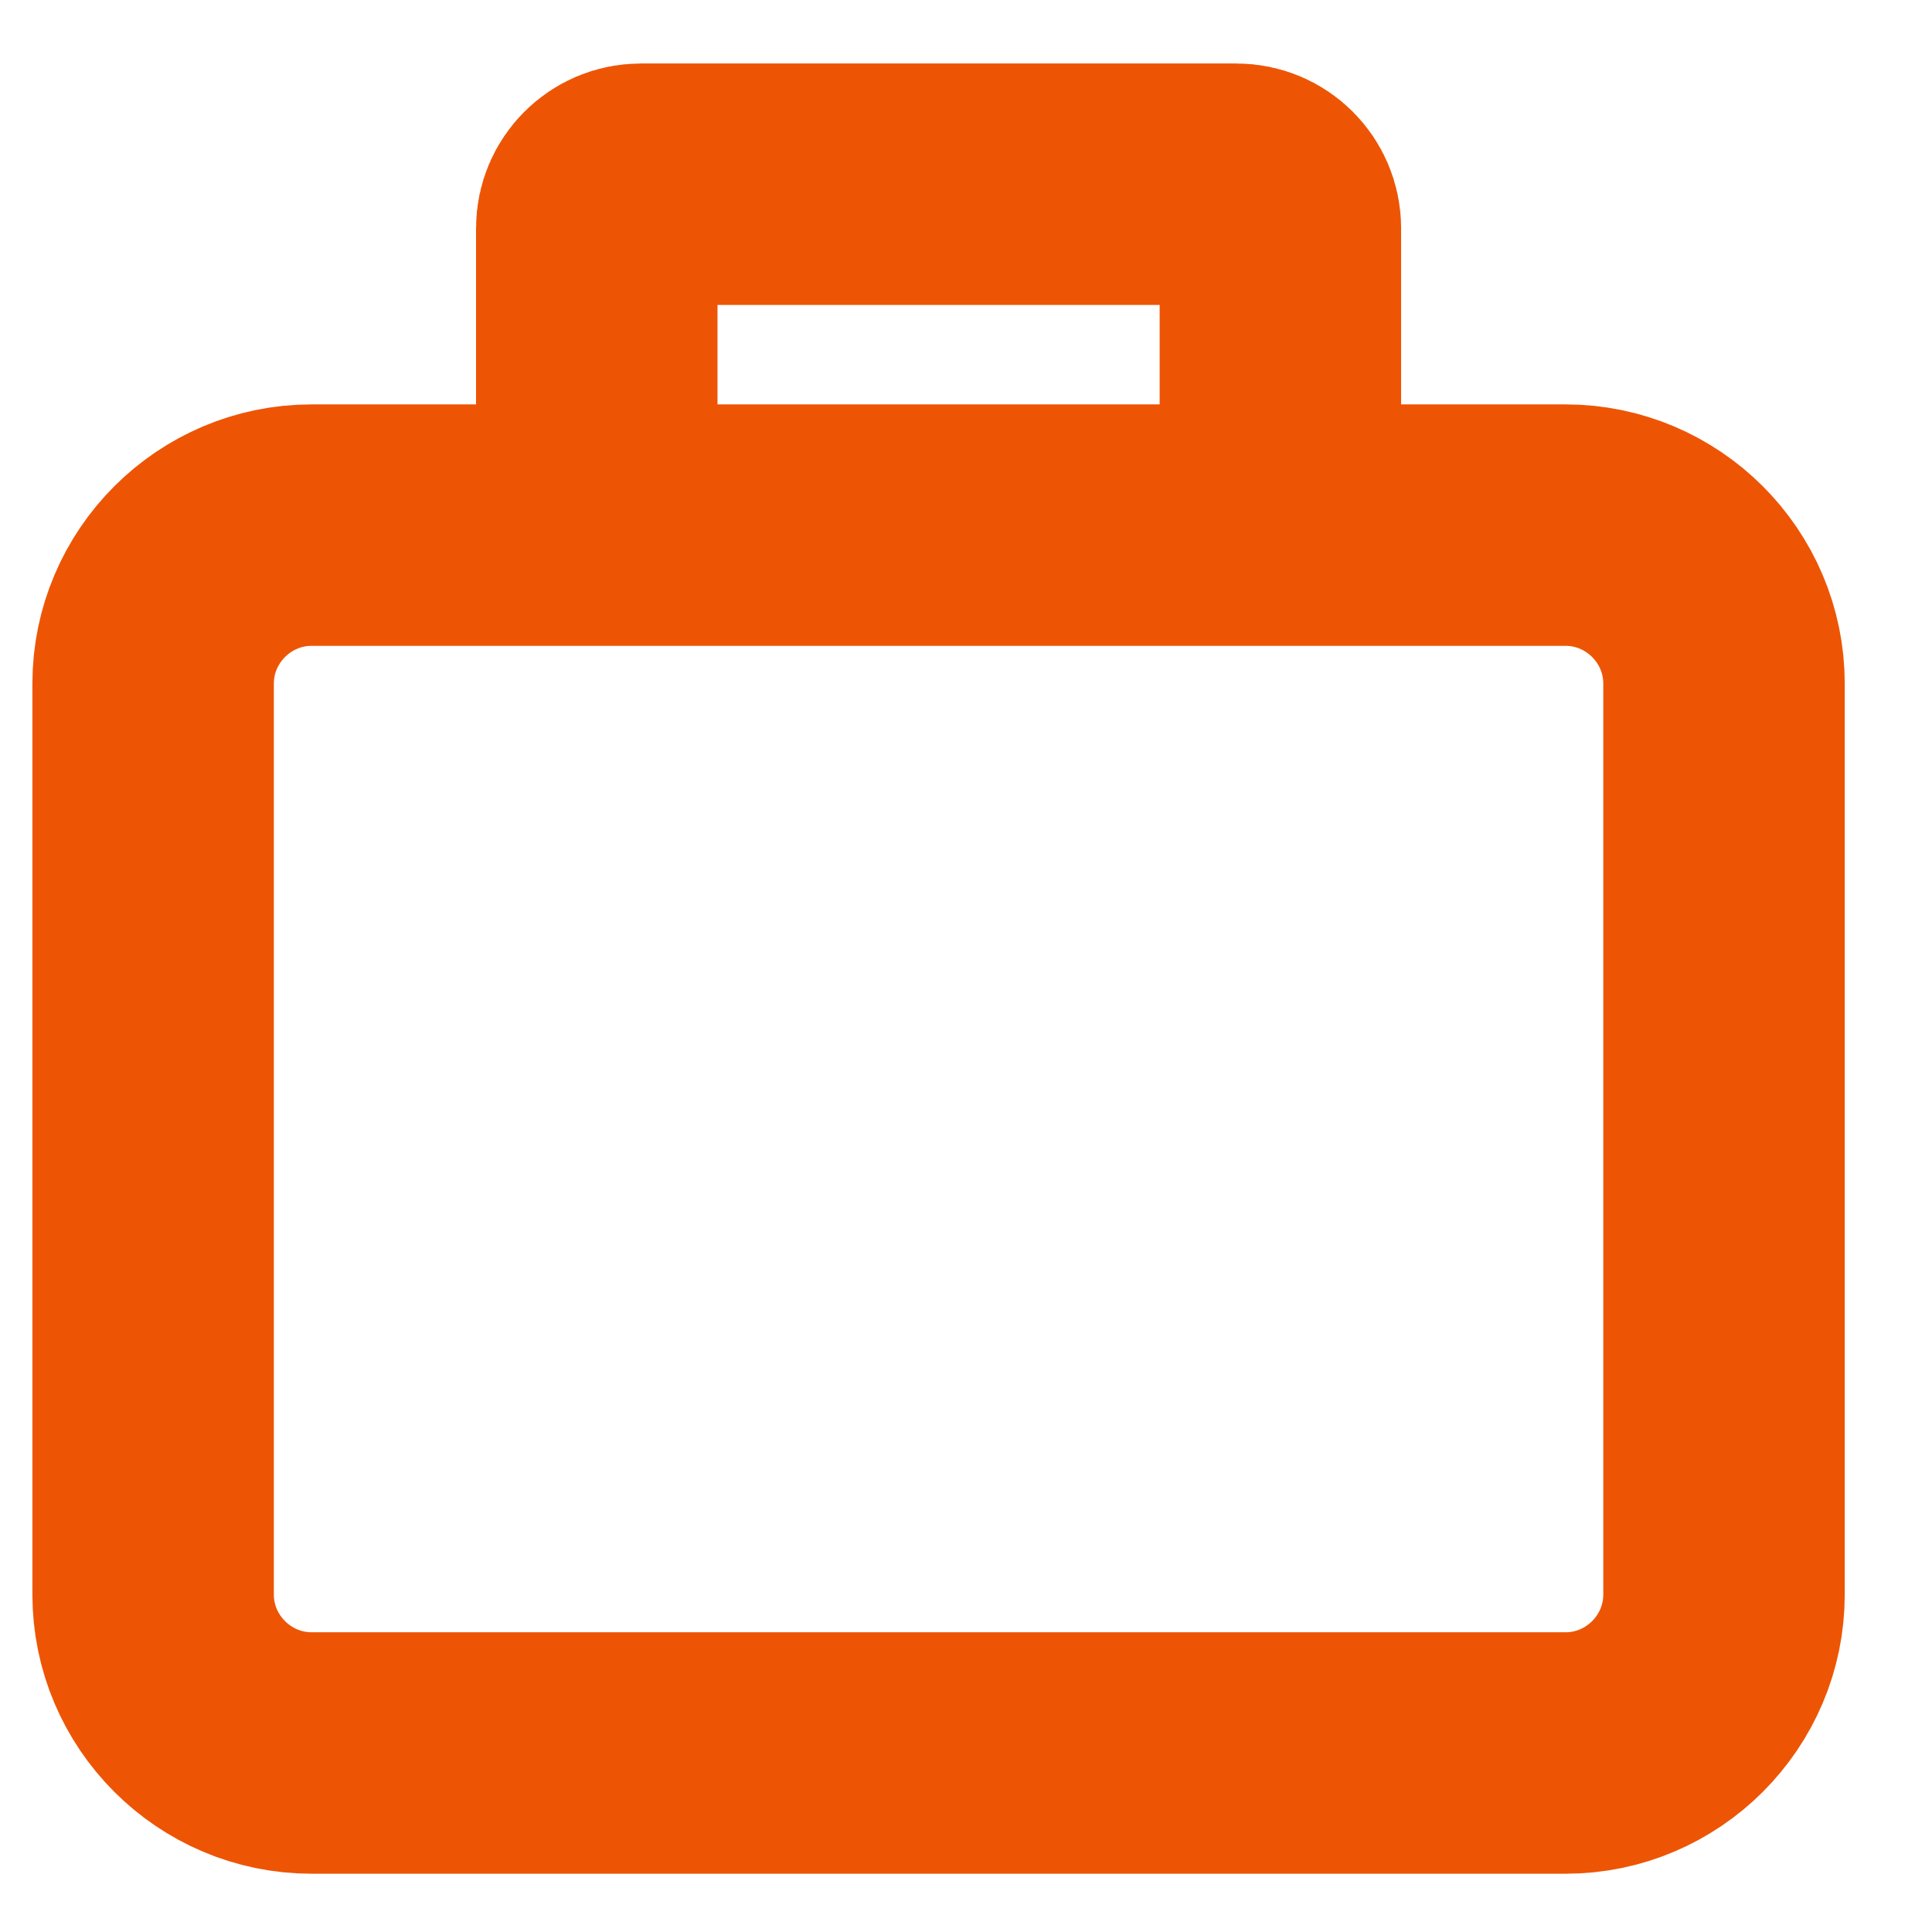 <?xml version="1.0" encoding="UTF-8" standalone="no"?>
<svg
   xmlns:dc="http://purl.org/dc/elements/1.1/"
   xmlns:cc="http://creativecommons.org/ns#"
   xmlns:rdf="http://www.w3.org/1999/02/22-rdf-syntax-ns#"
   xmlns:svg="http://www.w3.org/2000/svg"
   xmlns="http://www.w3.org/2000/svg"
   xmlns:sodipodi="http://sodipodi.sourceforge.net/DTD/sodipodi-0.dtd"
   xmlns:inkscape="http://www.inkscape.org/namespaces/inkscape"
   version="1.1"
   id="svg2"
   xml:space="preserve"
   width="21.333"
   height="21.333"
   viewBox="0 0 21.333 21.333"
   sodipodi:docname="luggage.eps"><defs
     id="defs6" /><sodipodi:namedview
     pagecolor="#ffffff"
     bordercolor="#666666"
     borderopacity="1"
     objecttolerance="10"
     gridtolerance="10"
     guidetolerance="10"
     inkscape:pageopacity="0"
     inkscape:pageshadow="2"
     inkscape:window-width="640"
     inkscape:window-height="480"
     id="namedview4" /><g
     id="g10"
     inkscape:groupmode="layer"
     inkscape:label="ink_ext_XXXXXX"
     transform="matrix(1.333,0,0,-1.333,0,21.333)"><g
       id="g12"
       transform="scale(0.1)"><path
         d="M 25.809,116.539 H 129.684 c 7.222,0 13.125,-5.906 13.125,-13.125 V 27.953 c 0,-7.223 -5.903,-13.125 -13.125,-13.125 H 25.809 c -7.223,0 -13.125,5.902 -13.125,13.125 v 75.461 c 0,7.219 5.902,13.125 13.125,13.125 z m 27.27,28.238 h 49.34 c 2.004,0 3.641,-1.636 3.641,-3.64 V 120.18 c 0,-2 -1.637,-3.641 -3.641,-3.641 H 53.078 c -2.008,0 -3.644,1.641 -3.644,3.641 v 20.957 c 0,2.004 1.637,3.64 3.644,3.64 z"
         style="fill:none;stroke:#ed5505;stroke-width:20.001;stroke-linecap:butt;stroke-linejoin:miter;stroke-miterlimit:22.926;stroke-dasharray:none;stroke-opacity:1"
         id="path14" /></g></g></svg>

